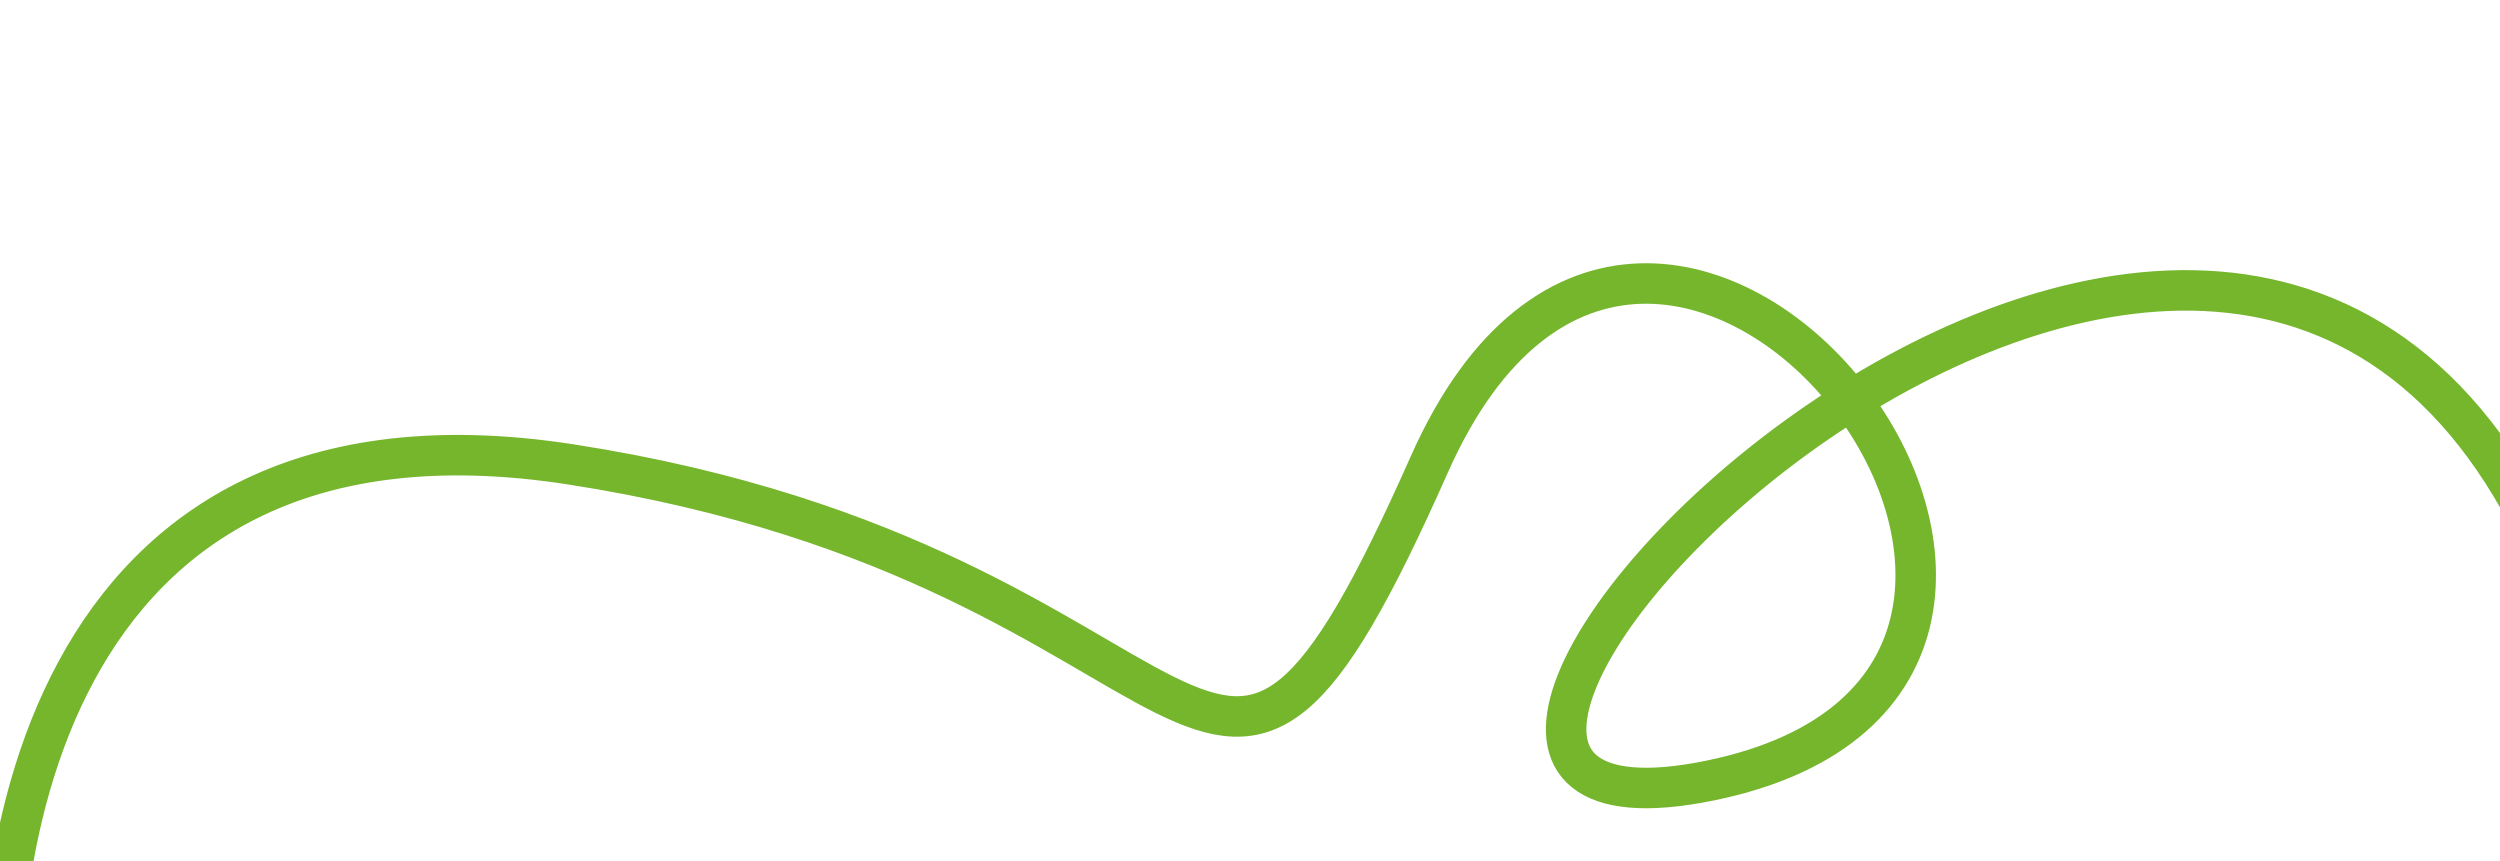 <?xml version="1.0" encoding="UTF-8" standalone="no"?><svg width="1605" height="553" viewBox="0 0 1605 553" fill="none" xmlns="http://www.w3.org/2000/svg">
<g clip-path="url(#clip0_458_10997)">
<path d="M4.894 726.999C-17.198 561.915 24.209 245.03 366.574 298.16C794.531 364.574 771.81 626.431 917.618 298.16C1063.43 -30.11 1423.21 434.782 1097.51 501.195C771.81 567.608 1397.66 -97.339 1623 331.5" stroke="#75B62D" stroke-width="26"/>
</g>
<defs>
<clipPath id="clip0_458_10997">
<rect width="1605" height="553" fill="white"/>
</clipPath>
</defs>
</svg>

